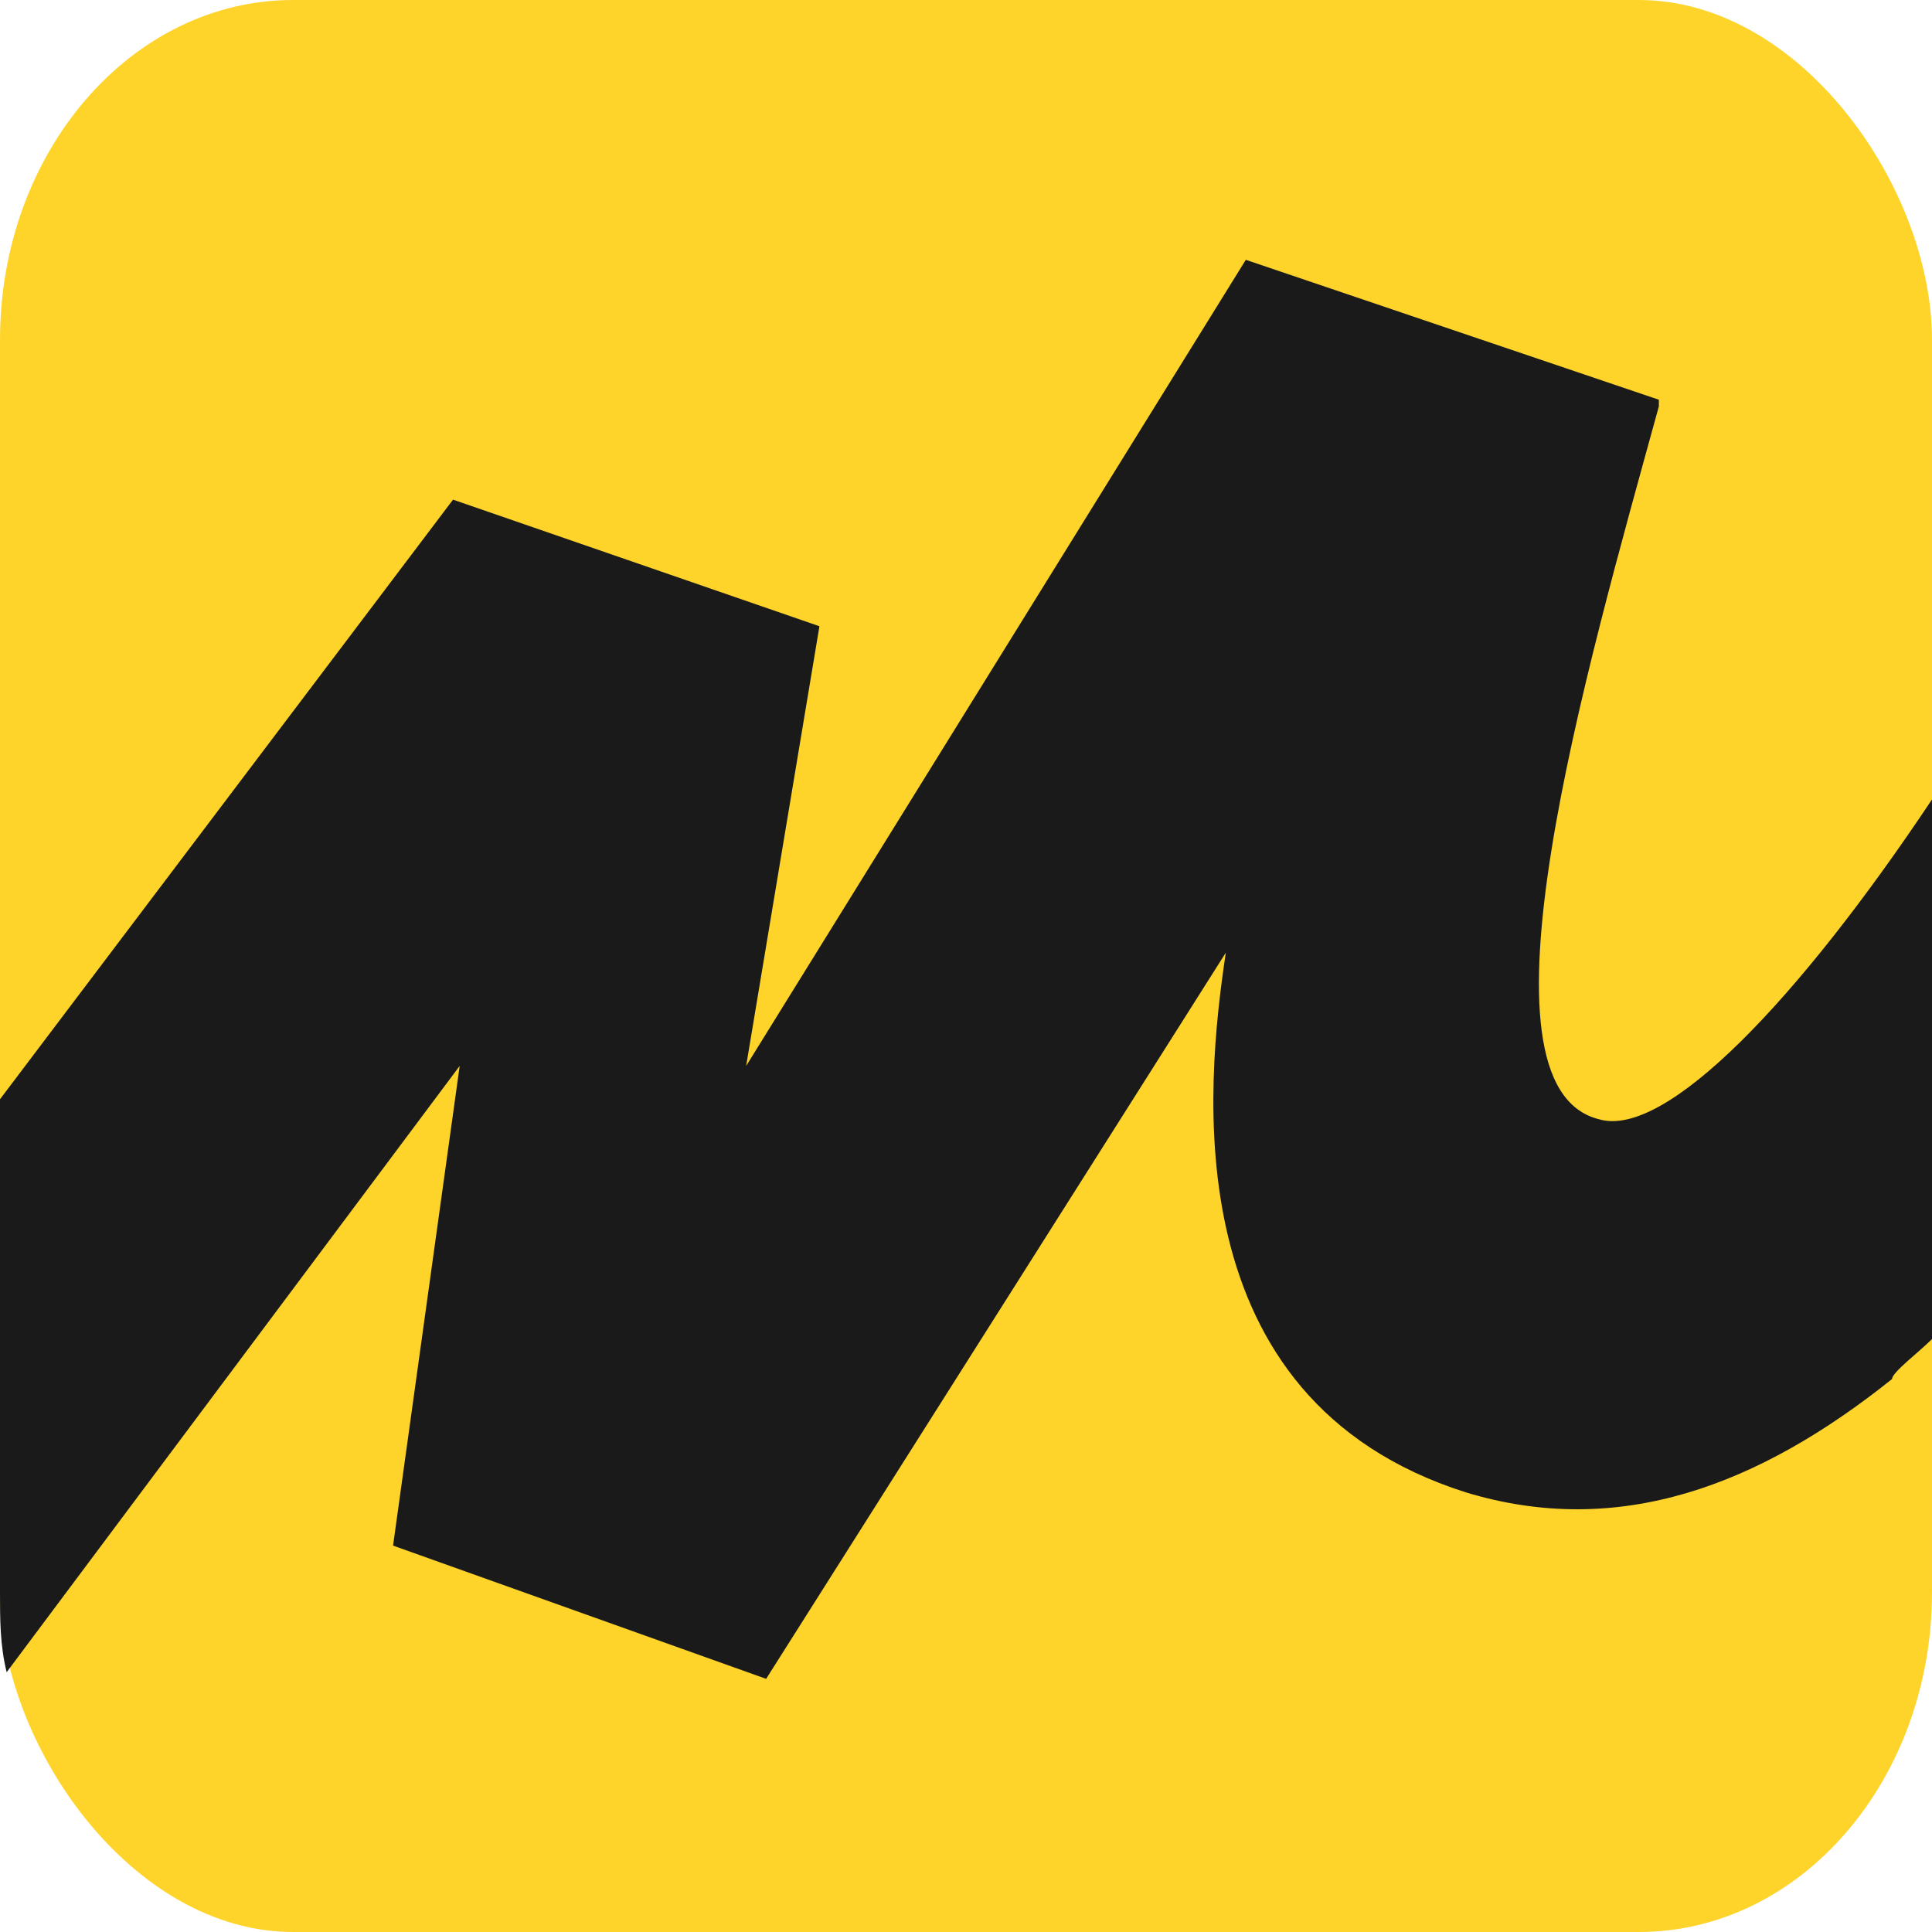<?xml version="1.0" encoding="UTF-8"?> <!-- Creator: CorelDRAW X7 --> <svg xmlns="http://www.w3.org/2000/svg" xmlns:xlink="http://www.w3.org/1999/xlink" xml:space="preserve" width="10.16mm" height="10.16mm" style="shape-rendering:geometricPrecision; text-rendering:geometricPrecision; image-rendering:optimizeQuality; fill-rule:evenodd; clip-rule:evenodd" viewBox="0 0 290 290"> <defs> <style type="text/css"> <![CDATA[ .fil1 {fill:#1A1A1A} .fil0 {fill:#FED42B} ]]> </style> </defs> <g id="Слой_x0020_1">  <g id="_2607846449728"> <rect class="fil0" width="290" height="290" rx="44" ry="51"></rect> <path class="fil1" d="M290 120l0 81c-2,2 -6,5 -6,6 -20,16 -41,24 -64,17 -44,-14 -39,-61 -36,-81l-69 109 -56 -20 10 -72 -68 91c-1,-4 -1,-8 -1,-12l0 -74 68 -90 0 0 55 19 -11 66 75 -121 62 21 0 1c-11,40 -29,102 -9,107 10,3 30,-18 50,-48z"></path> </g> </g> </svg> 